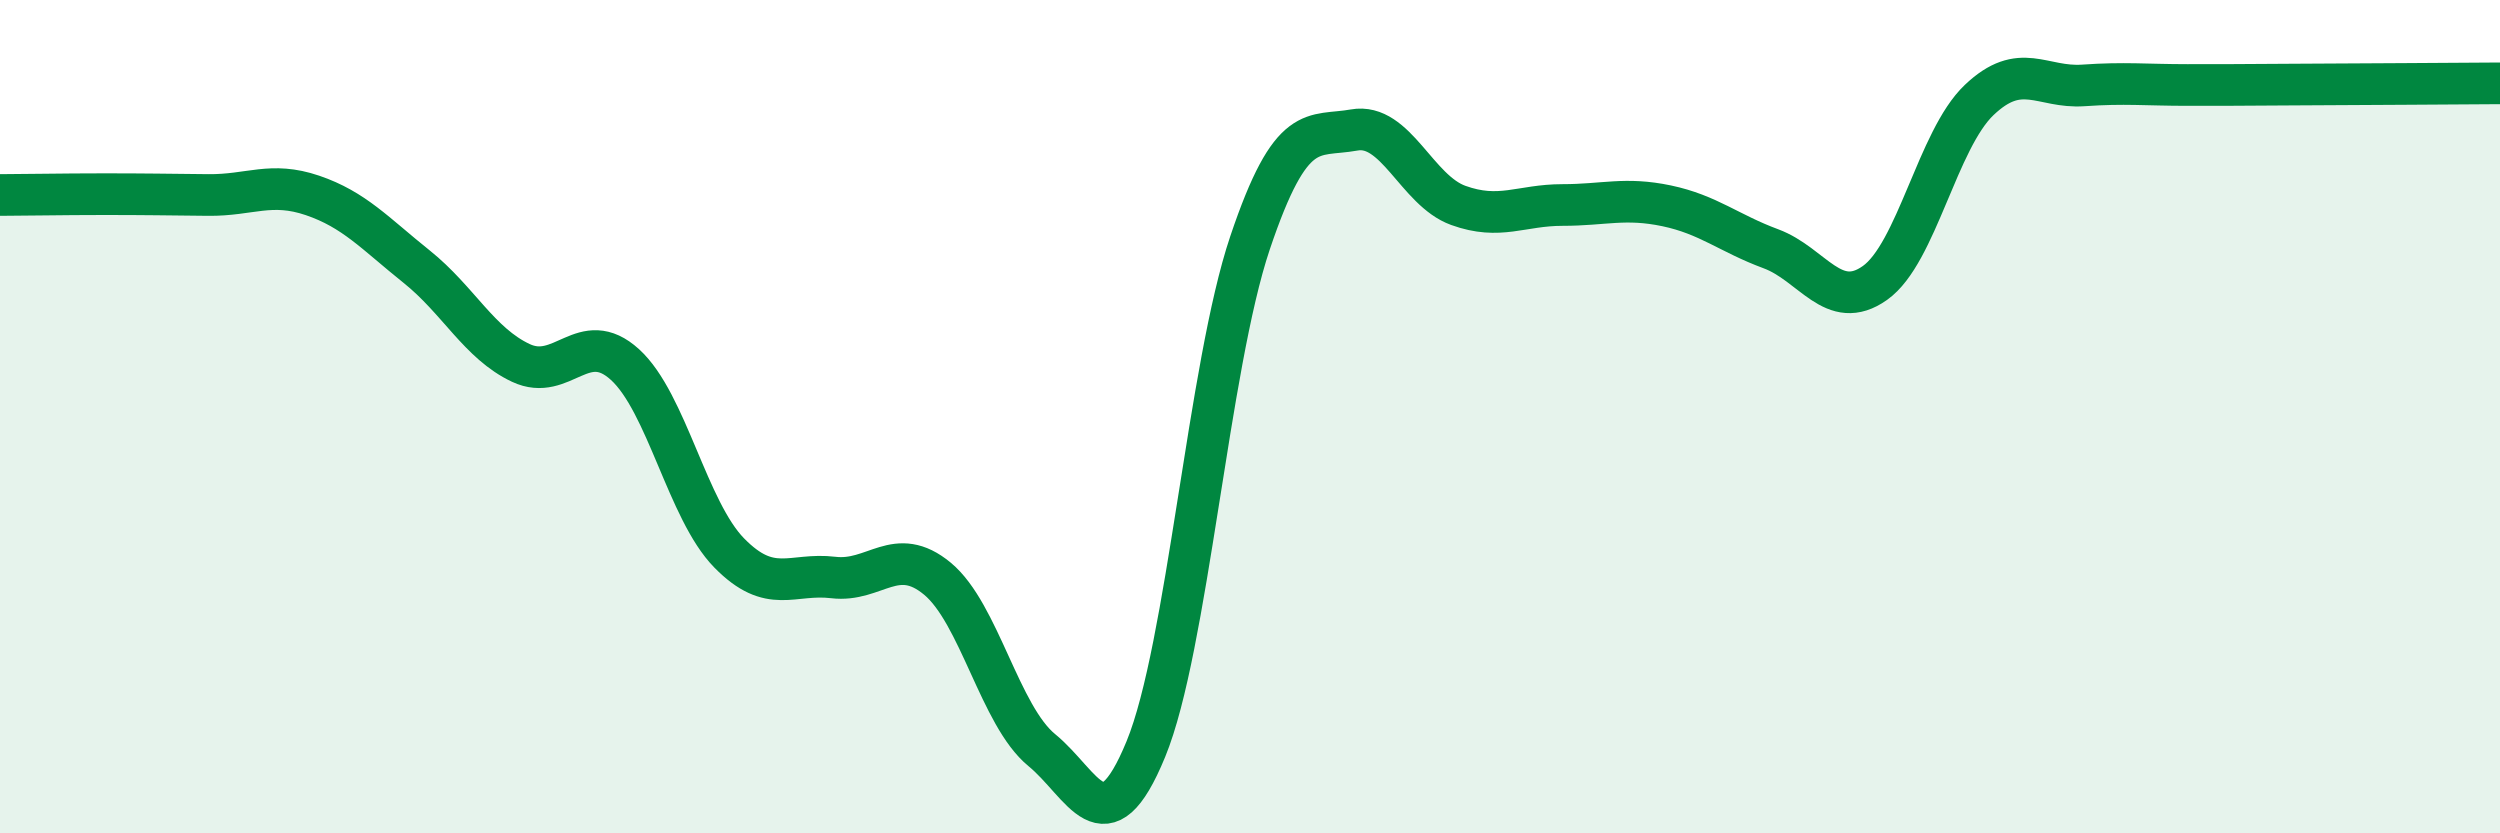 
    <svg width="60" height="20" viewBox="0 0 60 20" xmlns="http://www.w3.org/2000/svg">
      <path
        d="M 0,4.68 C 0.5,4.68 1.5,4.66 2.5,4.66 C 3.5,4.66 4,4.67 5,4.68 C 6,4.69 6.5,4.35 7.5,4.69 C 8.5,5.03 9,5.6 10,6.4 C 11,7.2 11.5,8.24 12.5,8.71 C 13.5,9.18 14,7.84 15,8.75 C 16,9.66 16.5,12.25 17.5,13.27 C 18.5,14.29 19,13.74 20,13.86 C 21,13.98 21.5,13.06 22.5,13.89 C 23.5,14.72 24,17.18 25,18 C 26,18.82 26.5,20.41 27.5,17.98 C 28.5,15.55 29,8.8 30,5.83 C 31,2.86 31.5,3.3 32.5,3.12 C 33.5,2.94 34,4.57 35,4.93 C 36,5.29 36.5,4.92 37.5,4.92 C 38.5,4.92 39,4.73 40,4.94 C 41,5.15 41.5,5.6 42.5,5.97 C 43.5,6.34 44,7.5 45,6.79 C 46,6.08 46.5,3.35 47.5,2.4 C 48.5,1.45 49,2.12 50,2.05 C 51,1.98 51.5,2.04 52.5,2.04 C 53.5,2.04 53.5,2.04 55,2.03 C 56.5,2.02 59,2.01 60,2L60 20L0 20Z"
        fill="#008740"
        opacity="0.1"
        stroke-linecap="round"
        stroke-linejoin="round"
      />
      <path
        d="M 0,4.68 C 0.5,4.68 1.5,4.66 2.5,4.66 C 3.5,4.66 4,4.67 5,4.68 C 6,4.69 6.5,4.35 7.5,4.69 C 8.5,5.03 9,5.6 10,6.4 C 11,7.2 11.5,8.24 12.5,8.71 C 13.5,9.18 14,7.84 15,8.75 C 16,9.66 16.5,12.25 17.5,13.27 C 18.5,14.29 19,13.74 20,13.86 C 21,13.98 21.5,13.06 22.5,13.89 C 23.5,14.72 24,17.18 25,18 C 26,18.82 26.5,20.41 27.5,17.98 C 28.5,15.55 29,8.8 30,5.83 C 31,2.86 31.5,3.3 32.5,3.12 C 33.5,2.94 34,4.57 35,4.93 C 36,5.29 36.5,4.92 37.5,4.92 C 38.5,4.92 39,4.73 40,4.94 C 41,5.15 41.5,5.6 42.5,5.97 C 43.5,6.34 44,7.5 45,6.79 C 46,6.08 46.5,3.35 47.5,2.4 C 48.5,1.45 49,2.12 50,2.05 C 51,1.98 51.5,2.04 52.5,2.04 C 53.5,2.04 53.5,2.04 55,2.03 C 56.5,2.02 59,2.01 60,2"
        stroke="#008740"
        stroke-width="1"
        fill="none"
        stroke-linecap="round"
        stroke-linejoin="round"
      />
    </svg>
  